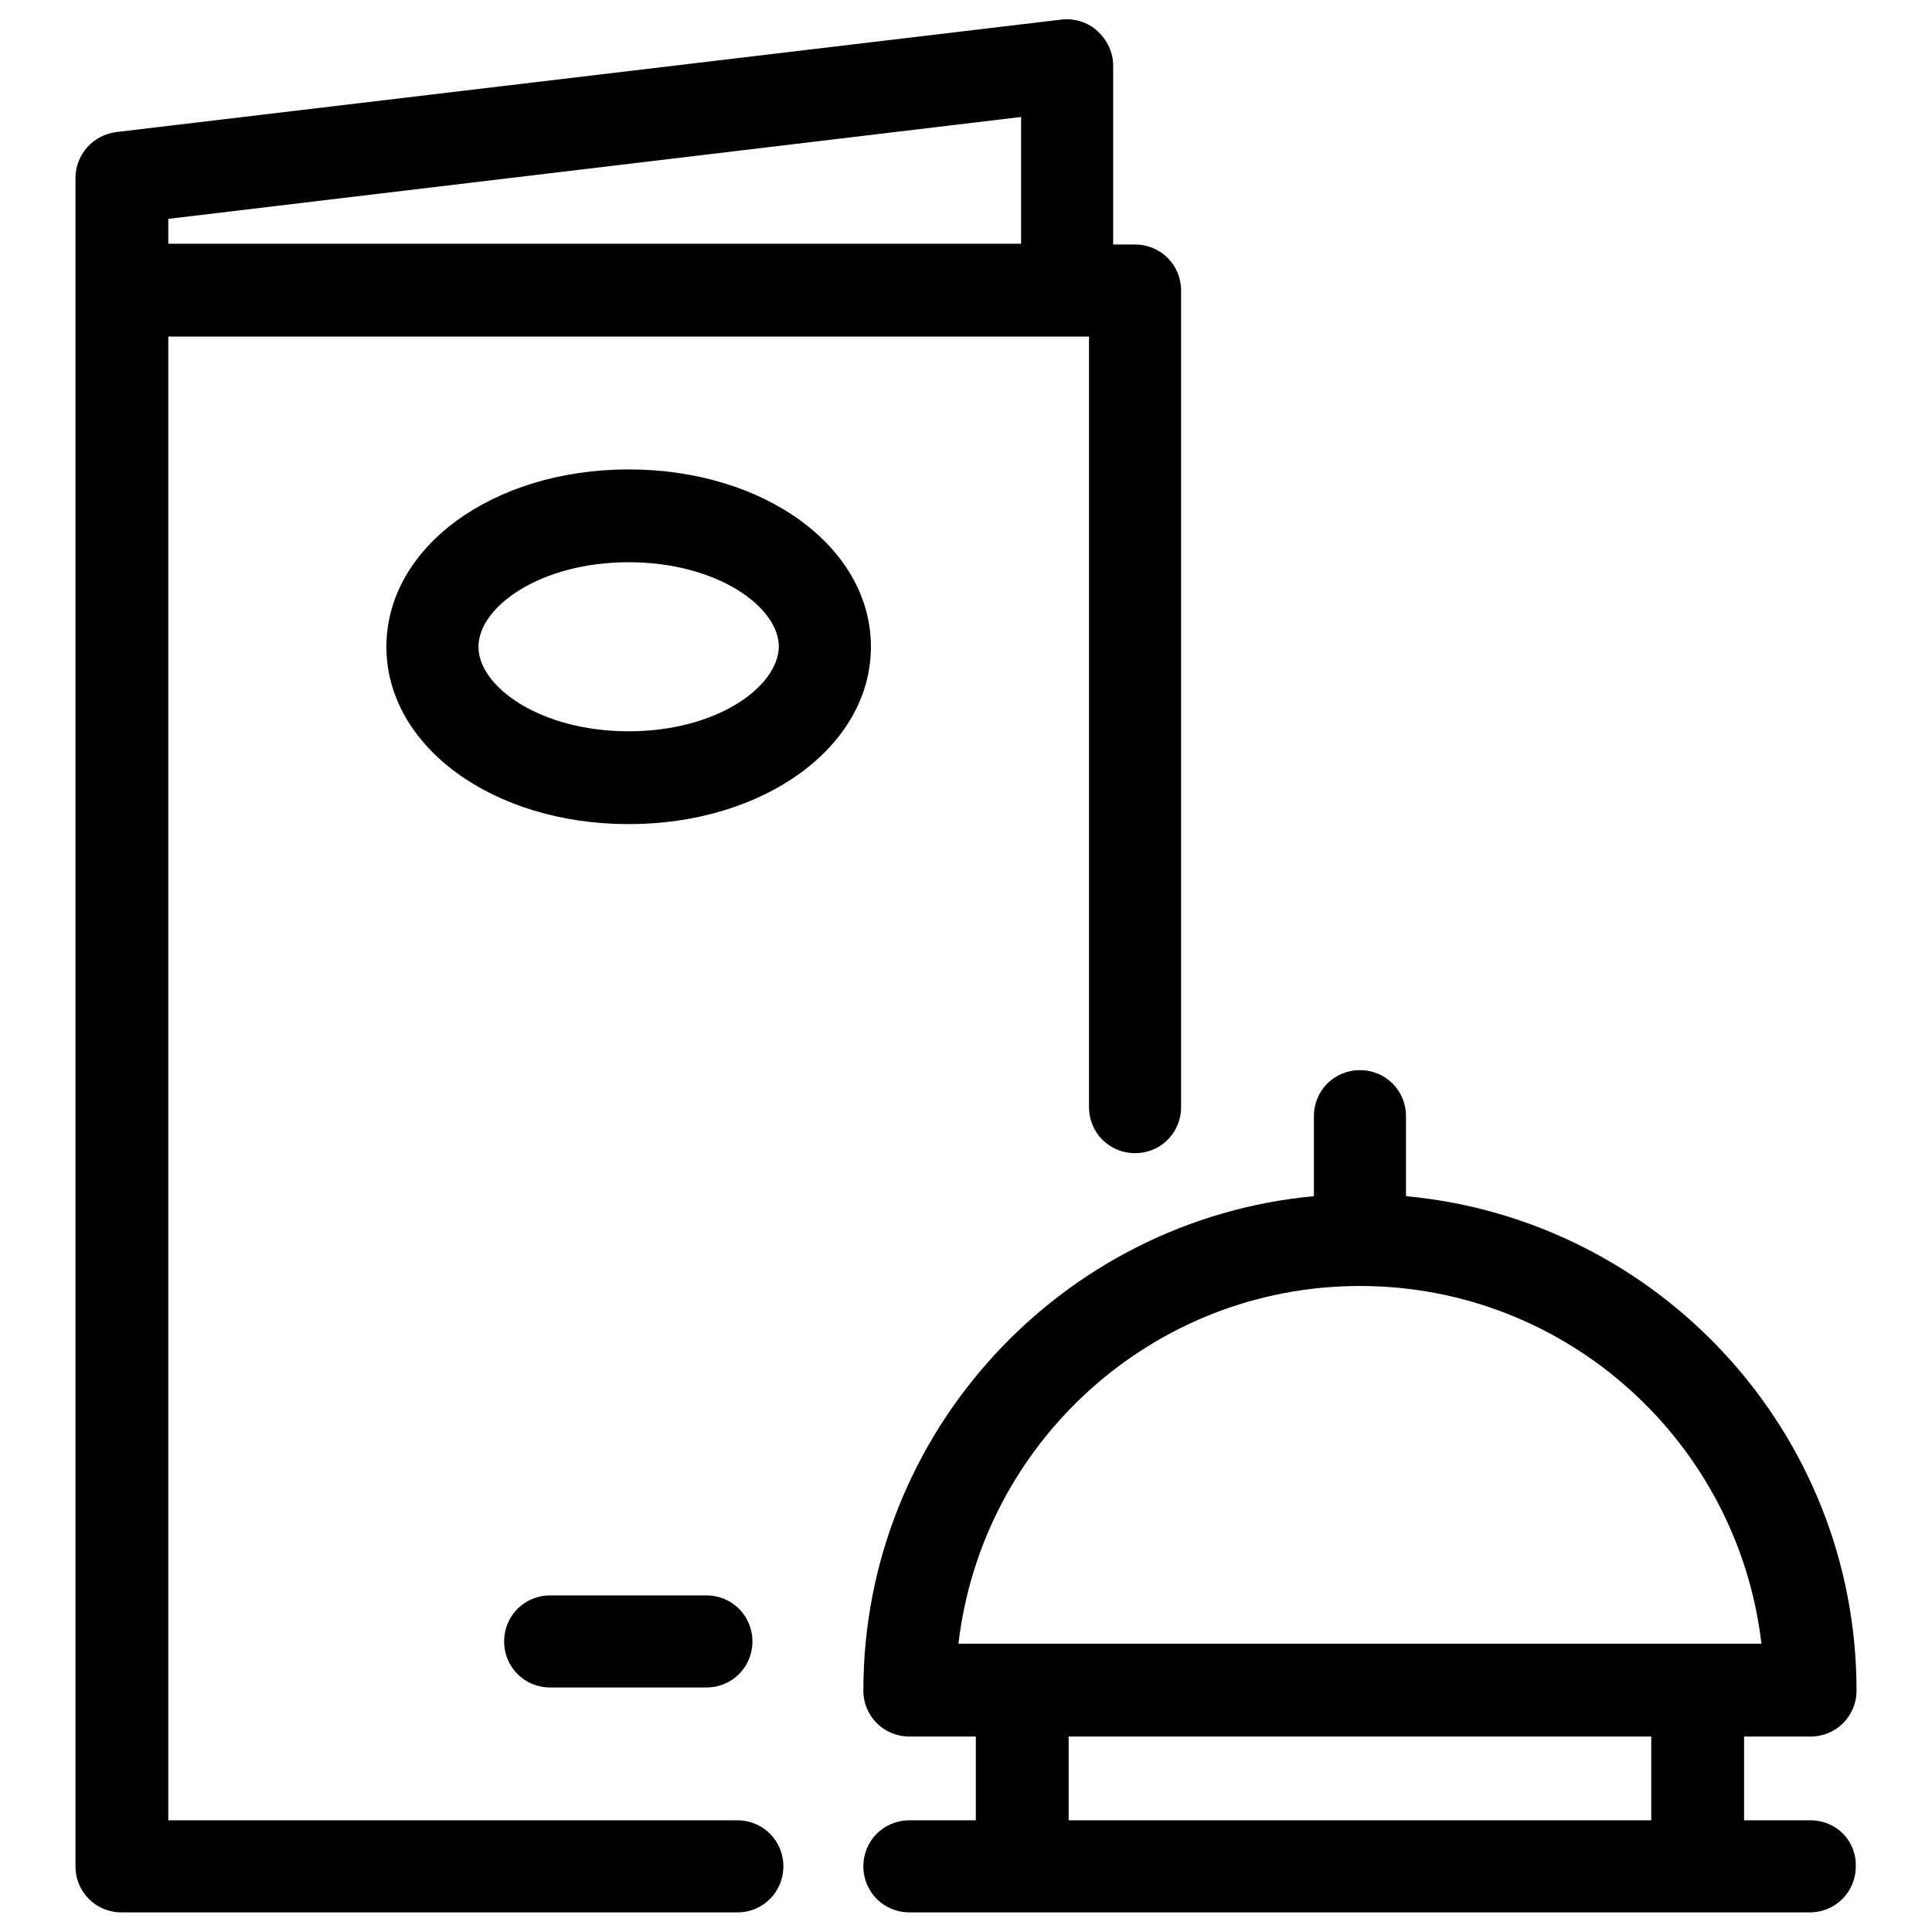 <?xml version="1.0" encoding="utf-8"?>
<!-- Svg Vector Icons : http://www.onlinewebfonts.com/icon -->
<!DOCTYPE svg PUBLIC "-//W3C//DTD SVG 1.1//EN" "http://www.w3.org/Graphics/SVG/1.1/DTD/svg11.dtd">
<svg version="1.1" xmlns="http://www.w3.org/2000/svg" xmlns:xlink="http://www.w3.org/1999/xlink" x="0px" y="0px" viewBox="0 0 256 256" enable-background="new 0 0 256 256" xml:space="preserve">
<g> <path fill="#000000" d="M239.9,241.2h-8.8v-11.1h8.8c3.4,0,6.1-2.7,6.1-6.1c0-34.2-26.2-62.4-59.7-65.5v-10.6 c0-3.4-2.7-6.1-6.1-6.1s-6.1,2.7-6.1,6.1v10.6c-33.4,3.1-59.7,31.3-59.7,65.5c0,3.4,2.7,6.1,6.1,6.1h8.8v11.1h-8.8 c-3.4,0-6.1,2.7-6.1,6.1c0,3.4,2.7,6.1,6.1,6.1h14.8c0.1,0,0.2,0,0.2,0h89.3c0,0,0.1,0,0.1,0s0.1,0,0.1,0h14.8 c3.4,0,6.1-2.7,6.1-6.1C246,243.9,243.3,241.2,239.9,241.2L239.9,241.2z M218.8,241.2h-77.2v-11.1h77.2V241.2z M127,217.8 c3.1-26.6,25.7-47.4,53.2-47.4s50.1,20.8,53.2,47.4H127z M83.3,62.2c-18,0-32.1,10.3-32.1,23.5c0,13.2,14.1,23.5,32.1,23.5 c18,0,32.1-10.3,32.1-23.5C115.4,72.5,101.3,62.2,83.3,62.2L83.3,62.2z M83.3,96.9c-11.7,0-19.9-5.9-19.9-11.2s8.2-11.2,19.9-11.2 c11.7,0,19.9,5.9,19.9,11.2C103.1,91,95,96.9,83.3,96.9z M97.7,241.2H22.3V44.6h122v102.1c0,3.4,2.7,6.1,6.1,6.1s6.1-2.7,6.1-6.1 V38.5c0-3.4-2.7-6.1-6.1-6.1h-2.9V8.7c0-1.8-0.8-3.4-2.1-4.6c-1.3-1.2-3.1-1.7-4.8-1.5L15.4,17.5c-3.1,0.4-5.4,3-5.4,6.1v223.7 c0,3.4,2.7,6.1,6.1,6.1h81.6c3.4,0,6.1-2.7,6.1-6.1S101.1,241.2,97.7,241.2L97.7,241.2z M22.3,29l113-13.5v16.8h-113V29z  M72.9,223.6c-3.4,0-6.1-2.7-6.1-6.1s2.7-6.1,6.1-6.1h20.7c3.4,0,6.1,2.7,6.1,6.1s-2.7,6.1-6.1,6.1H72.9z"/></g>
</svg>